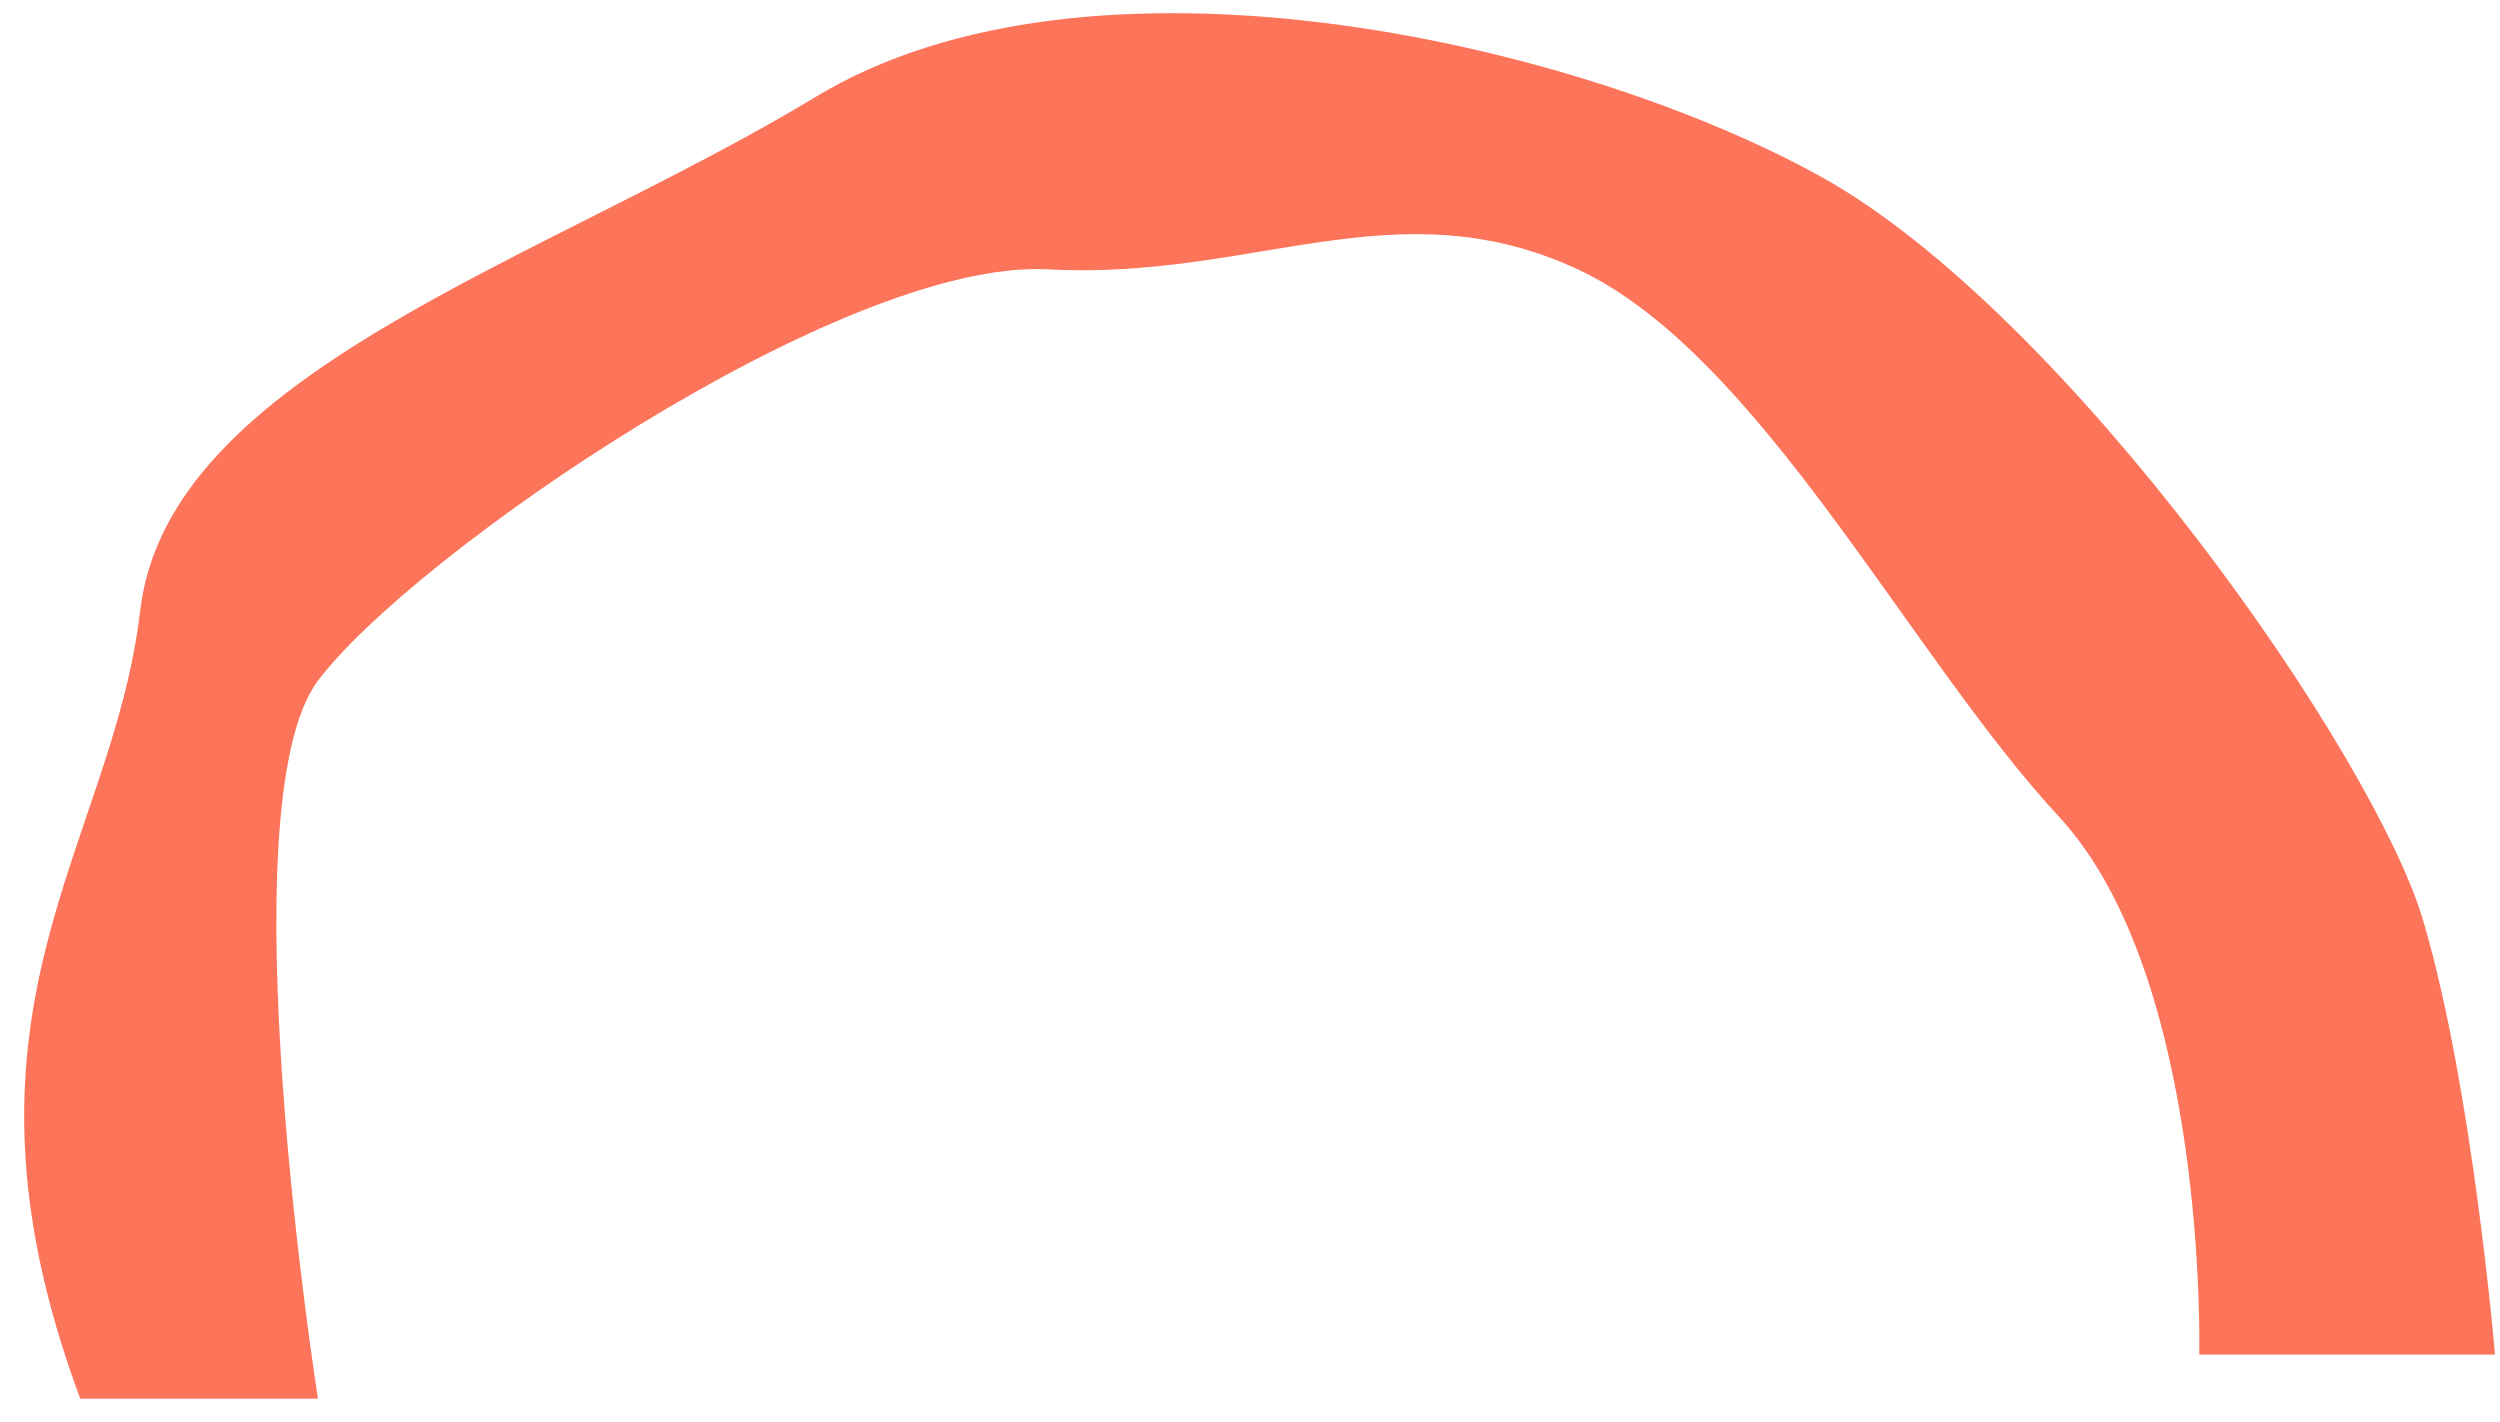 <?xml version="1.0" encoding="UTF-8"?> <svg xmlns="http://www.w3.org/2000/svg" width="102" height="58" viewBox="0 0 102 58" fill="none"> <path d="M3.274 57.066H12.973C12.973 57.066 9.155 32.867 12.973 27.772C16.792 22.678 34.358 10.54 42.759 10.99C51.16 11.44 56.965 7.544 64.373 10.99C71.781 14.436 77.891 26.723 84.001 33.316C90.111 39.909 89.729 55.268 89.729 55.268H101.796C101.796 55.268 100.88 44.404 98.894 37.662C96.985 30.919 84.306 12.713 74.225 7.169C64.144 1.625 44.44 -2.795 33.289 3.948C22.138 10.69 6.864 15.186 5.718 24.925C4.572 34.665 -2.607 41.258 3.274 57.066Z" fill="#FC745A"></path> </svg> 